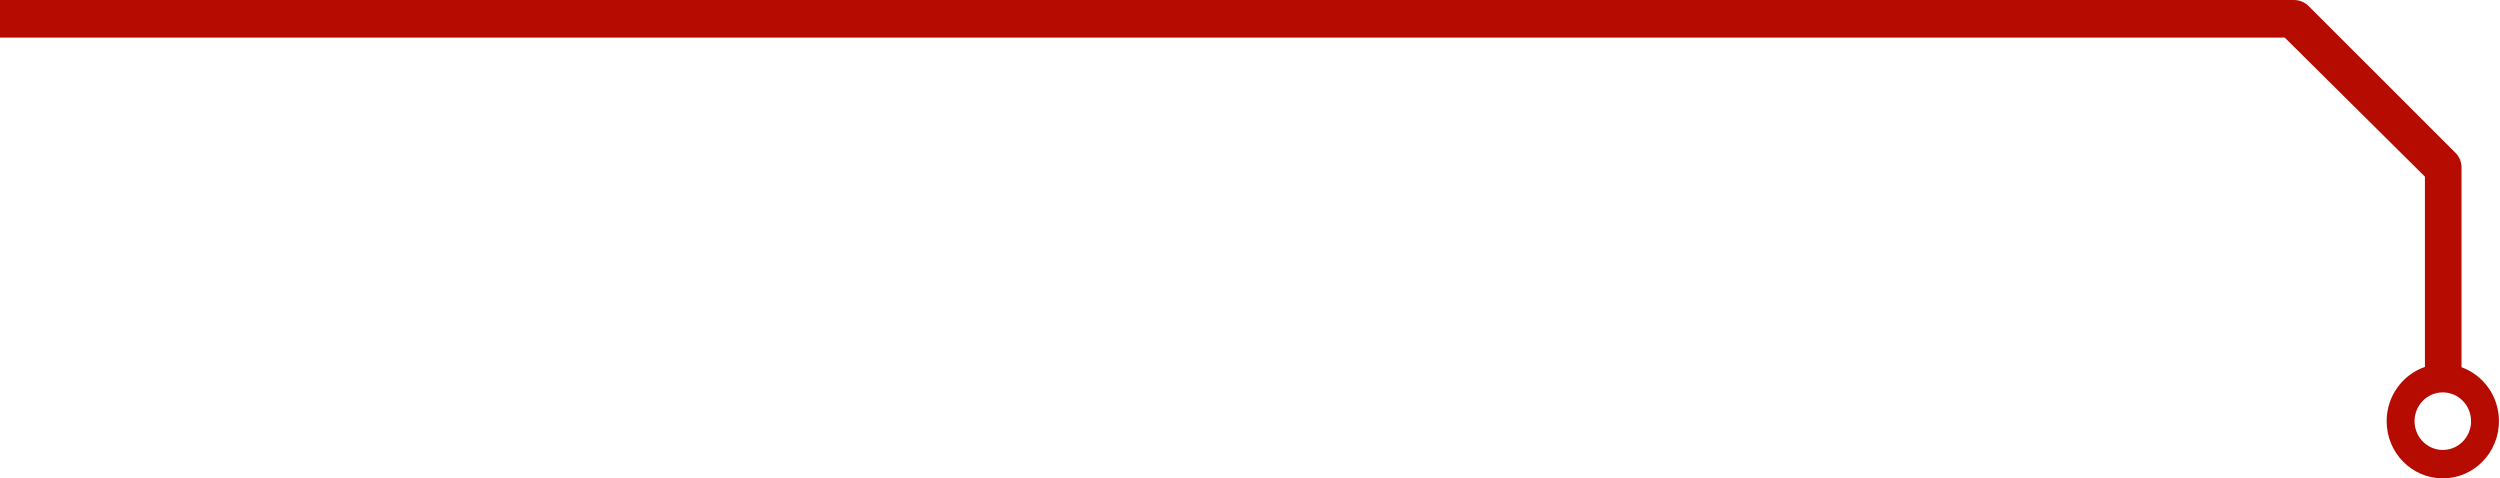 <svg width="1202" height="230" viewBox="0 0 1202 230" fill="none" xmlns="http://www.w3.org/2000/svg">
<path fill-rule="evenodd" clip-rule="evenodd" d="M0 18.09H1098.53L1165.9 84.925V176.424C1155.21 180.081 1147.5 190.374 1147.5 202.5C1147.5 217.688 1159.59 230 1174.5 230C1189.41 230 1201.5 217.688 1201.5 202.5C1201.5 190.526 1193.99 180.34 1183.5 176.565V80.526C1183.5 77.873 1182.45 75.328 1180.57 73.453L1110 2.927C1108.13 1.053 1105.59 0 1102.94 0H0V18.09ZM1174.5 216.338C1167 216.338 1160.91 210.143 1160.91 202.5C1160.91 194.857 1167 188.662 1174.5 188.662C1182 188.662 1188.09 194.857 1188.09 202.5C1188.09 210.143 1182 216.338 1174.5 216.338Z" fill="#B60B01"/>
</svg>
